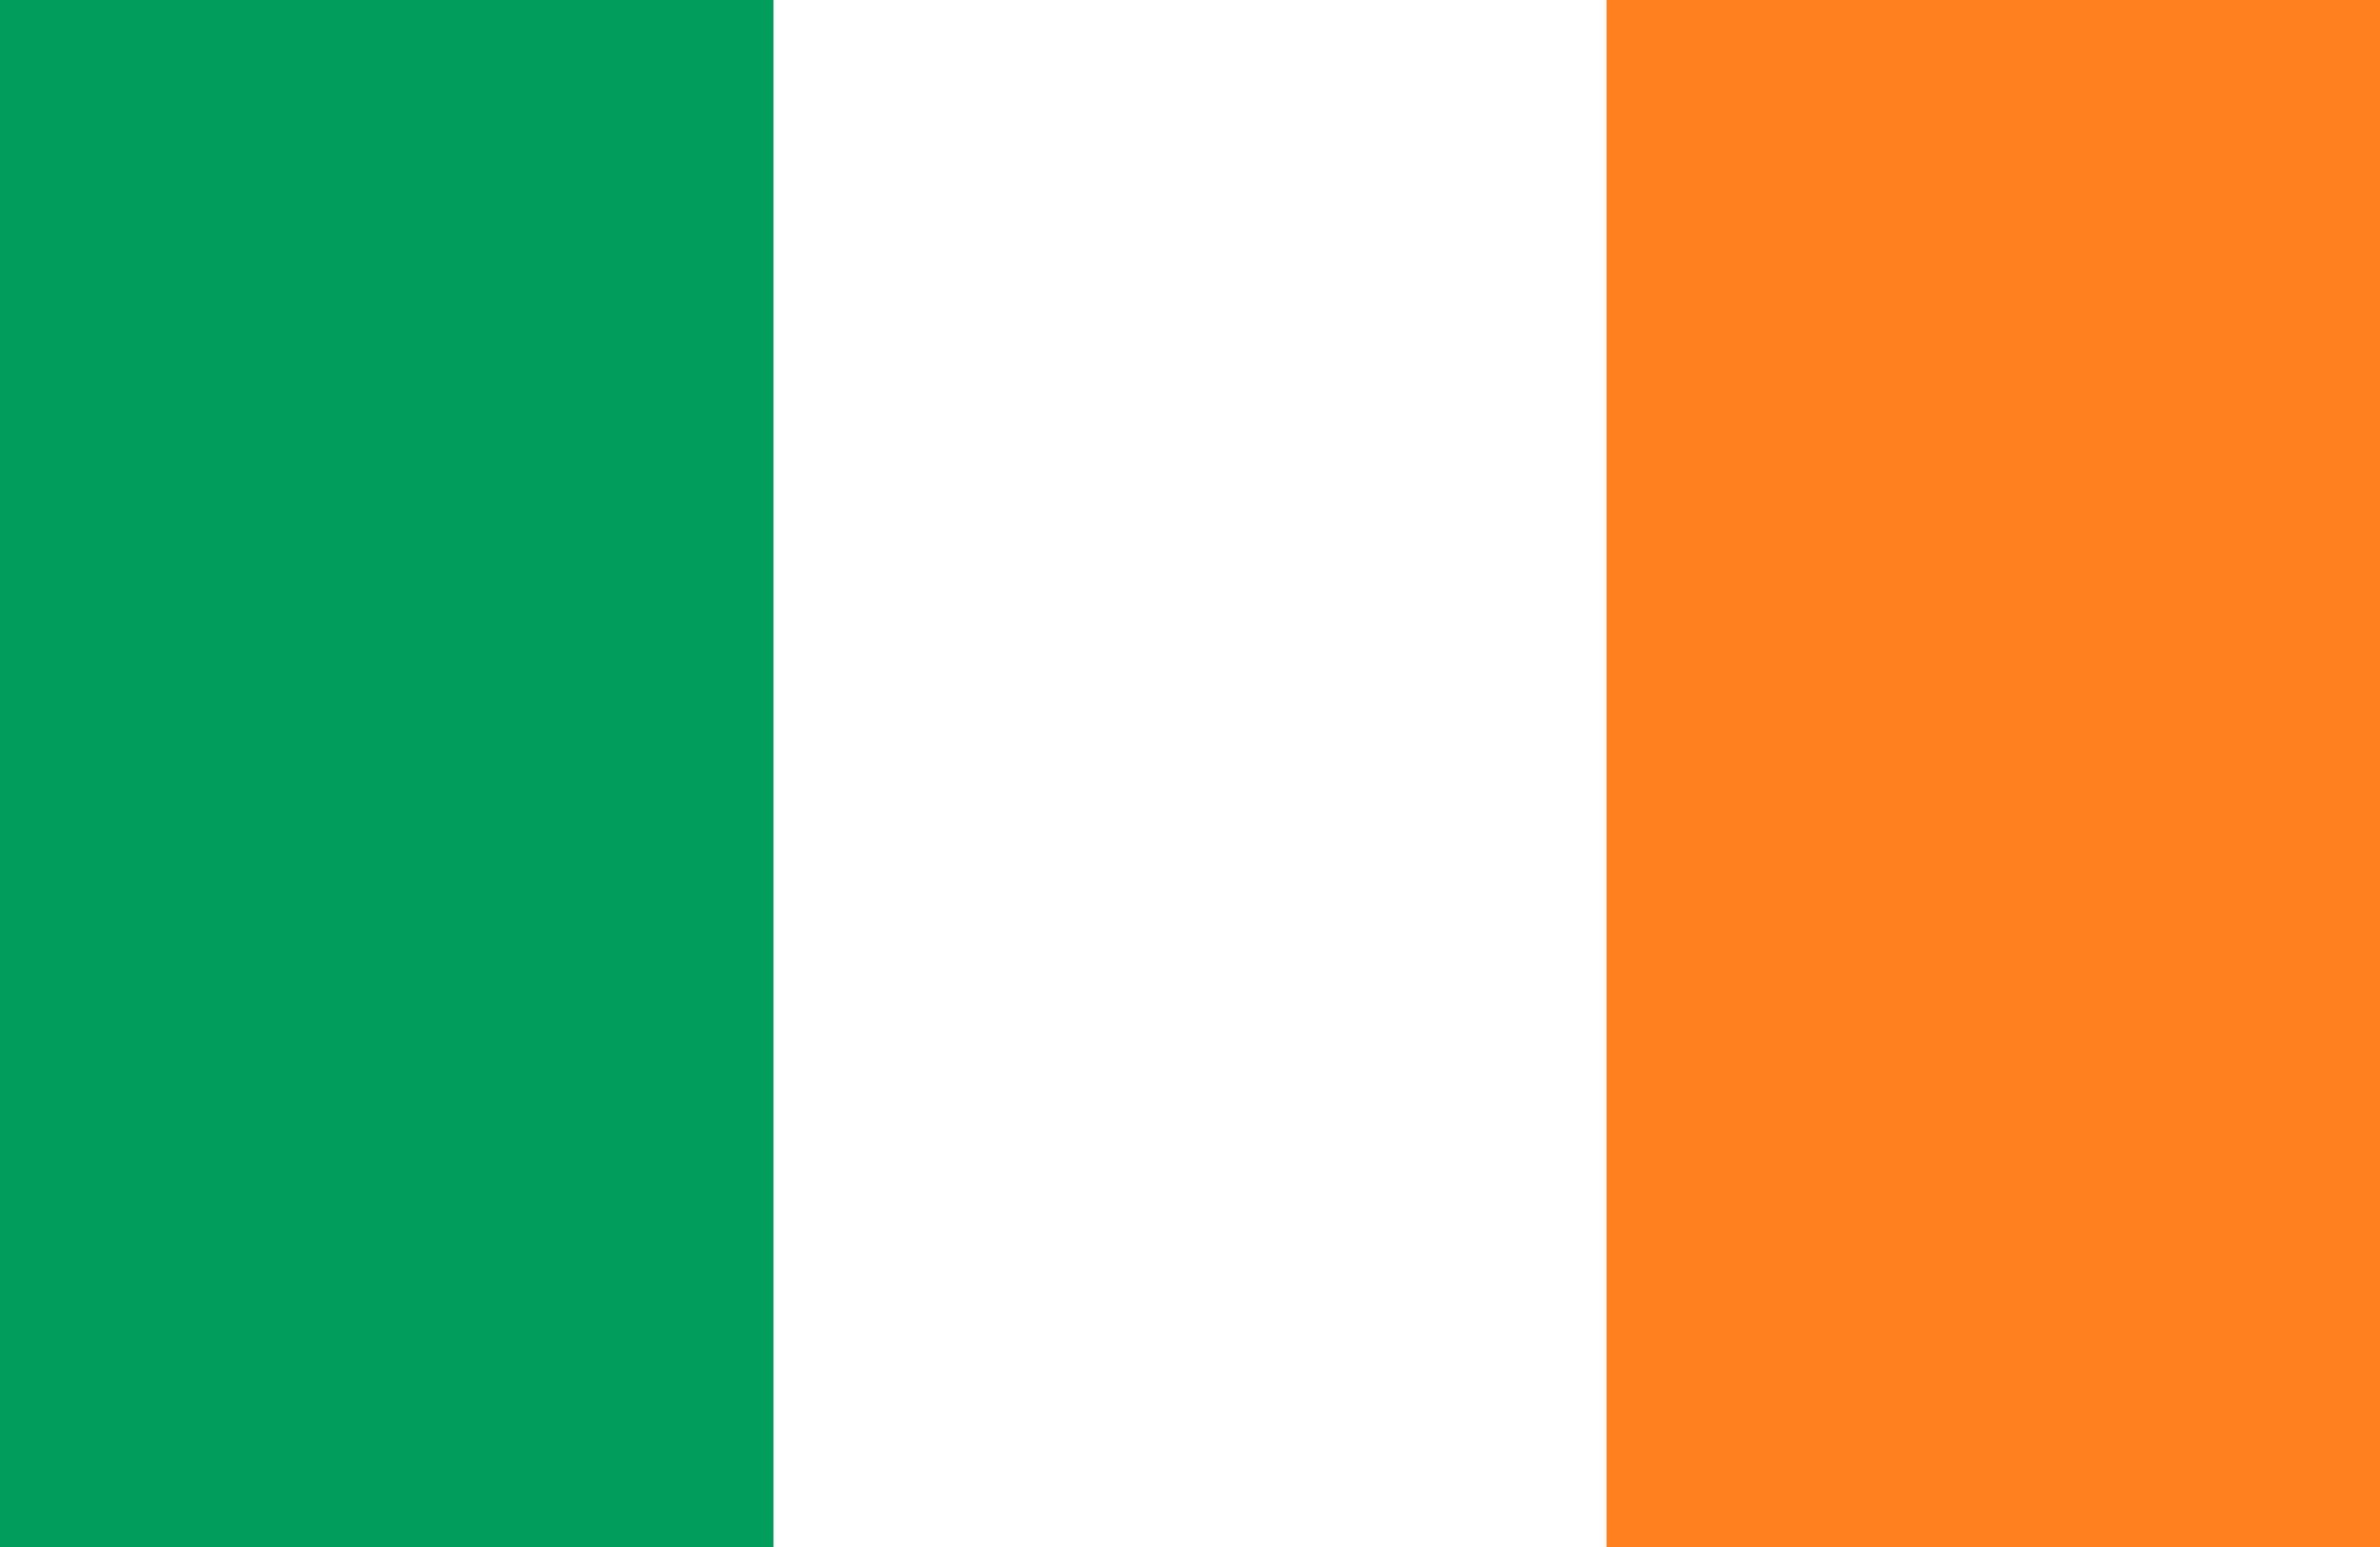 <?xml version="1.0" encoding="utf-8"?>
<!-- Generator: Adobe Illustrator 28.3.0, SVG Export Plug-In . SVG Version: 6.00 Build 0)  -->
<svg version="1.1" id="Layer_1" xmlns="http://www.w3.org/2000/svg" xmlns:xlink="http://www.w3.org/1999/xlink" x="0px" y="0px"
	 viewBox="0 0 40 26" style="enable-background:new 0 0 40 26;" xml:space="preserve">
<style type="text/css">
	.st0{fill:#FFFFFF;}
	.st1{fill:#009D5C;}
	.st2{fill:#FE801F;}
</style>
<rect class="st0" width="40" height="26"/>
<rect class="st1" width="13" height="26"/>
<rect x="27" class="st2" width="13" height="26"/>
</svg>
